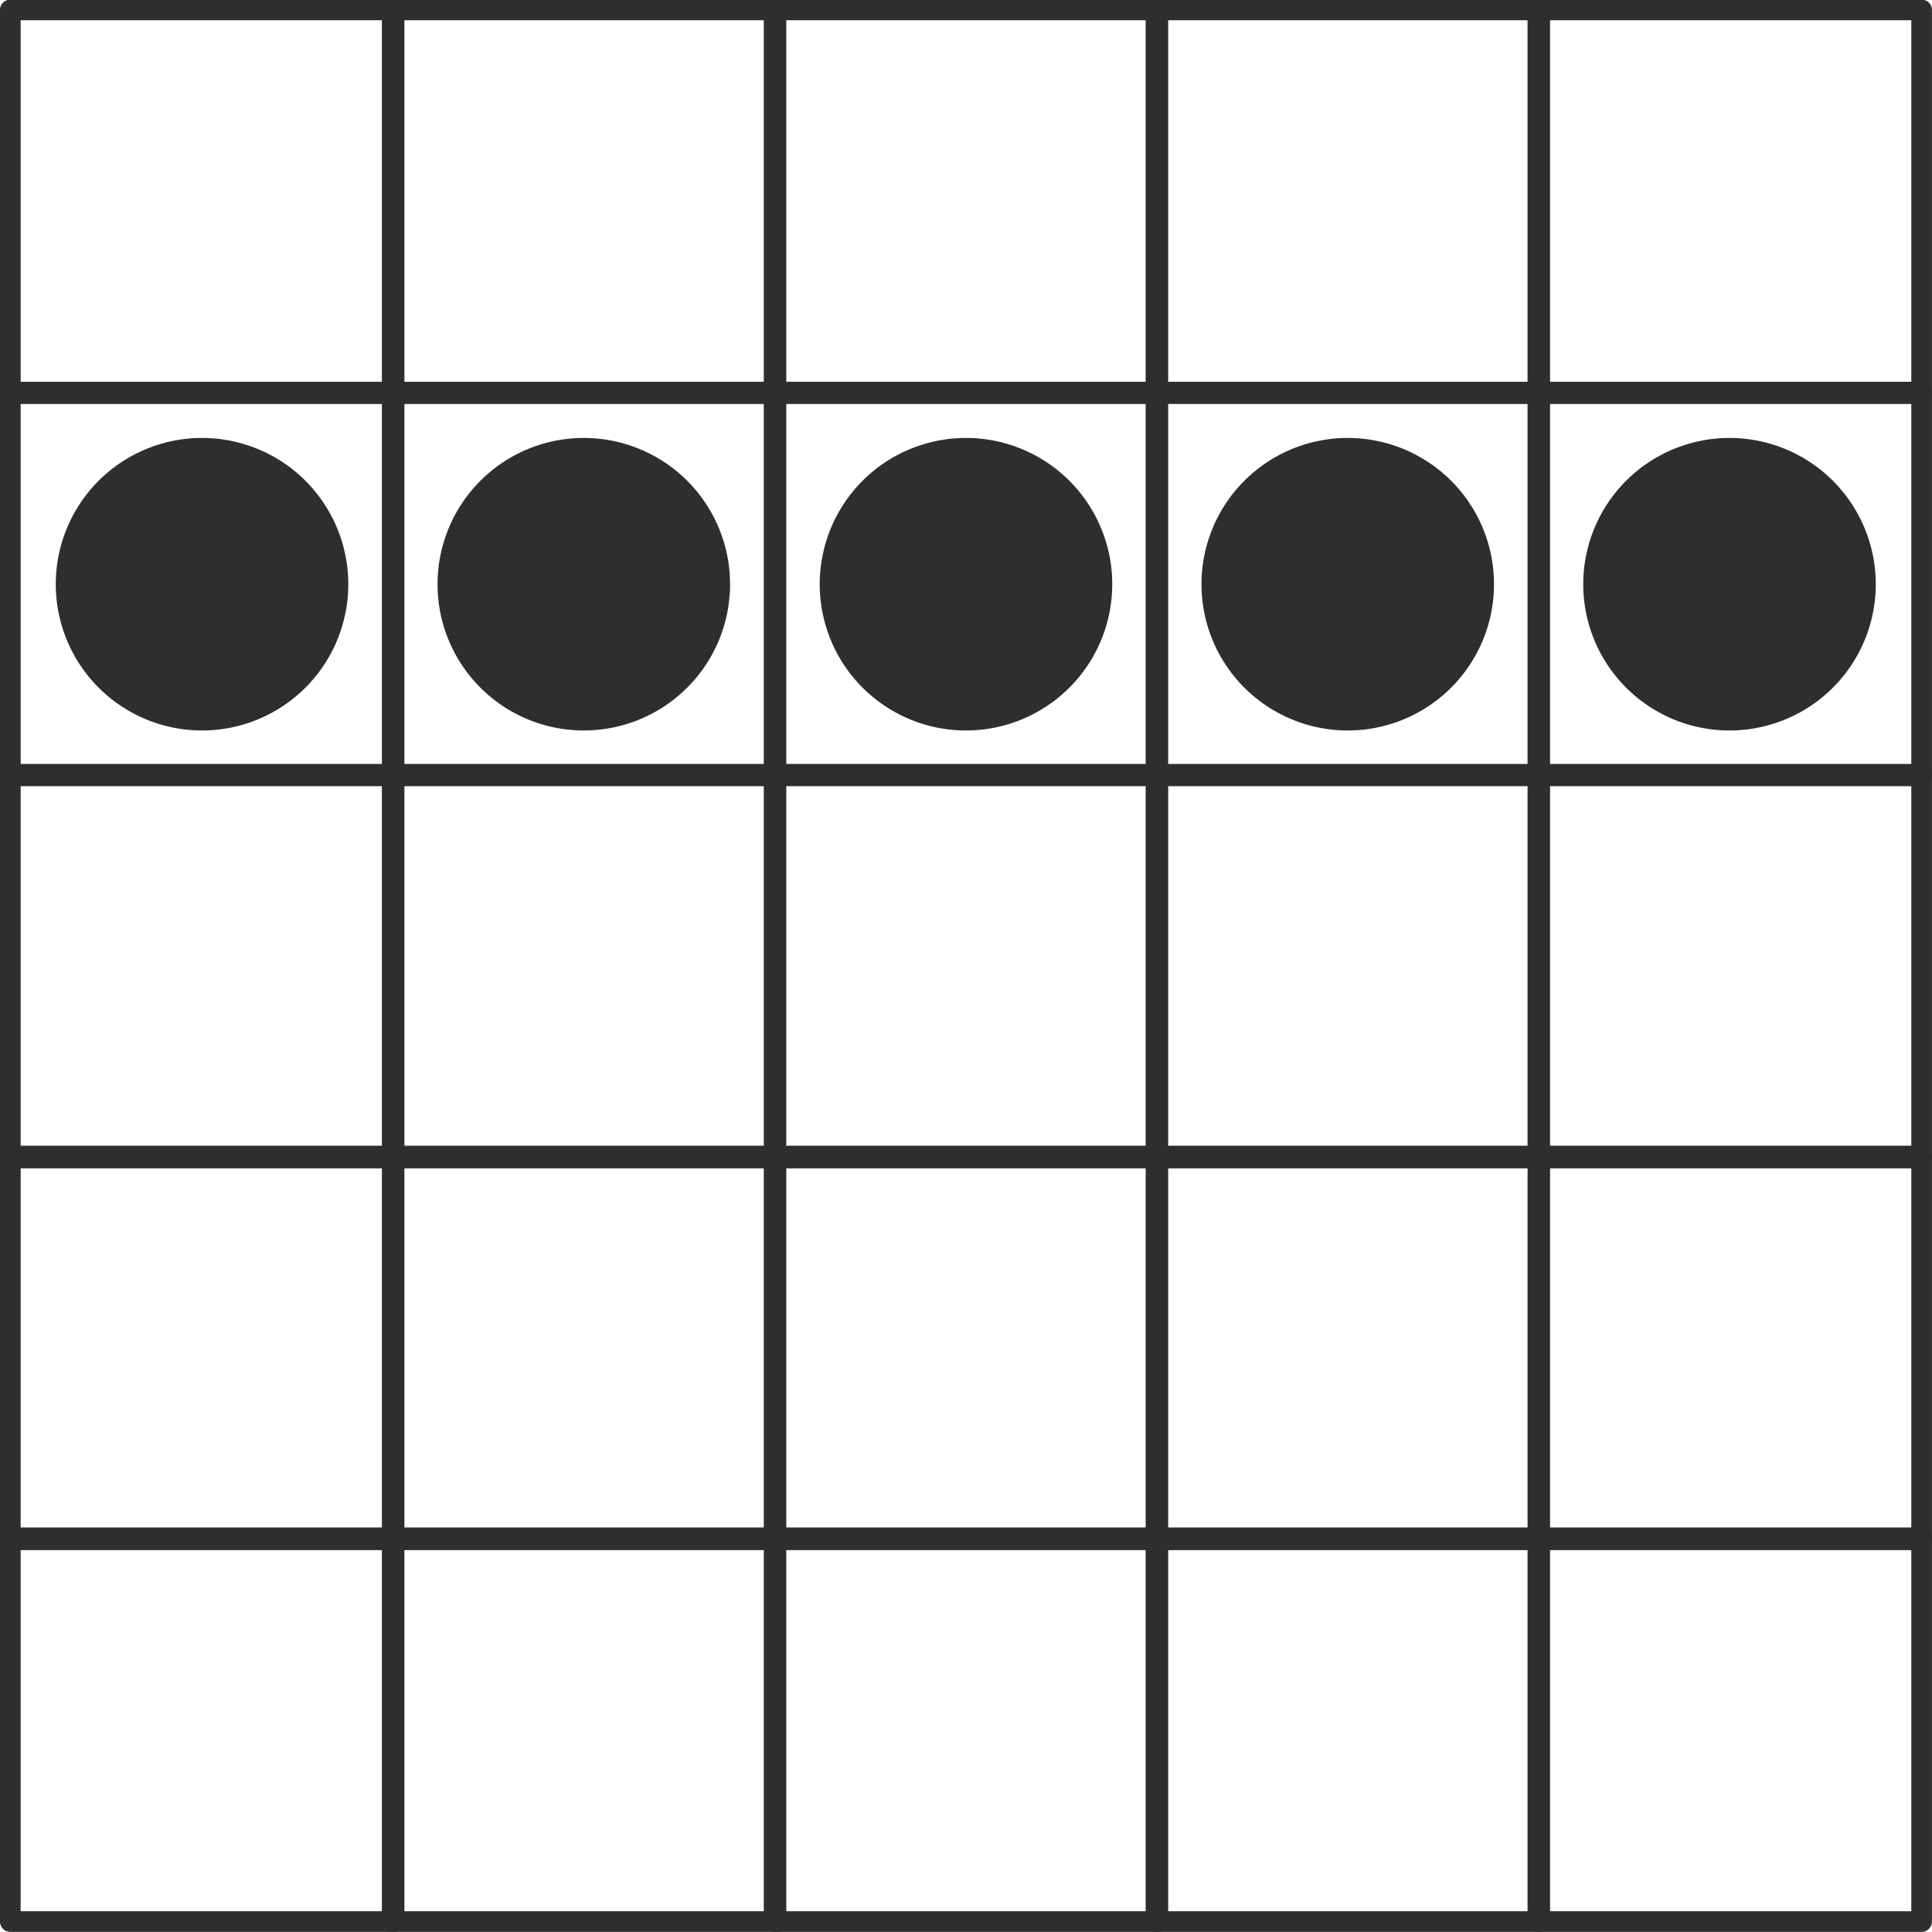 <svg xmlns:rdf="http://www.w3.org/1999/02/22-rdf-syntax-ns#" xmlns="http://www.w3.org/2000/svg" version="1.1" xmlns:cc="http://creativecommons.org/ns#" xmlns:xlink="http://www.w3.org/1999/xlink" viewBox="0 0 46.761 46.761" xmlns:dc="http://purl.org/dc/elements/1.1/">
 <g transform="translate(-175.35 847.46)">
  <g fill-rule="evenodd" fill="#2e2e2e">
   <path style="color:#000000" d="m193.02-833.32a3.54 3.54 0 0 1 -7.08 0 3.54 3.54 0 1 1 7.08 0z"/>
   <path style="color:#000000" d="m211.51-833.32a3.54 3.54 0 0 1 -7.08 0 3.54 3.54 0 1 1 7.08 0z"/>
   <path style="color:#000000" d="m202.27-833.32a3.54 3.54 0 0 1 -7.08 0 3.54 3.54 0 1 1 7.08 0z"/>
   <path style="color:#000000" d="m220.75-833.32a3.54 3.54 0 0 1 -7.08 0 3.54 3.54 0 1 1 7.08 0z"/>
   <path style="color:#000000" d="m183.78-833.32a3.54 3.54 0 0 1 -7.08 0 3.54 3.54 0 1 1 7.08 0z"/>
  </g>
  <g stroke-linejoin="round" transform="translate(159.58 158.48)" stroke="#2e2e2e" stroke-linecap="round" stroke-width=".5" fill="none">
   <rect height="9.288" style="color:#000000" rx="0" ry="0" width="9.288" y="-968.72" x="52.992"/>
   <rect style="color:#000000" rx="0" ry="0" height="9.288" width="9.288" y="-968.72" x="34.506"/>
   <rect height="9.288" style="color:#000000" rx="0" ry="0" width="9.288" y="-968.72" x="25.263"/>
   <rect style="color:#000000" rx="0" ry="0" height="9.288" width="9.288" y="-996.45" x="25.263"/>
   <rect height="9.288" style="color:#000000" rx="0" ry="0" width="9.288" y="-996.45" x="43.749"/>
   <rect style="color:#000000" rx="0" ry="0" height="9.288" width="9.288" y="-968.72" x="43.749"/>
   <rect height="9.288" style="color:#000000" rx="0" ry="0" width="9.288" y="-987.2" x="52.992"/>
   <rect style="color:#000000" rx="0" ry="0" height="9.288" width="9.288" y="-977.96" x="16.02"/>
   <rect height="9.288" style="color:#000000" rx="0" ry="0" width="9.288" y="-977.96" x="25.263"/>
   <rect style="color:#000000" rx="0" ry="0" height="9.288" width="9.288" y="-1005.7" x="43.749"/>
   <rect height="9.288" style="color:#000000" rx="0" ry="0" width="9.288" y="-968.72" x="16.02"/>
   <rect style="color:#000000" rx="0" ry="0" height="9.288" width="9.288" y="-977.96" x="43.749"/>
   <rect height="9.288" style="color:#000000" rx="0" ry="0" width="9.288" y="-996.45" x="34.506"/>
   <rect style="color:#000000" rx="0" ry="0" height="9.288" width="9.288" y="-977.96" x="52.992"/>
   <rect height="9.288" style="color:#000000" rx="0" ry="0" width="9.288" y="-977.96" x="34.506"/>
   <rect style="color:#000000" rx="0" ry="0" height="9.288" width="9.288" y="-987.2" x="25.263"/>
   <rect height="9.288" style="color:#000000" rx="0" ry="0" width="9.288" y="-996.45" x="52.992"/>
   <rect style="color:#000000" rx="0" ry="0" height="9.288" width="9.288" y="-987.2" x="16.02"/>
   <rect height="9.288" style="color:#000000" rx="0" ry="0" width="9.288" y="-1005.7" x="34.506"/>
   <rect style="color:#000000" rx="0" ry="0" height="9.288" width="9.288" y="-1005.7" x="25.263"/>
   <rect height="9.288" style="color:#000000" rx="0" ry="0" width="9.288" y="-996.45" x="16.02"/>
   <rect style="color:#000000" rx="0" ry="0" height="9.288" width="9.288" y="-1005.7" x="52.992"/>
   <rect height="9.288" style="color:#000000" rx="0" ry="0" width="9.288" y="-987.2" x="43.749"/>
   <rect style="color:#000000" rx="0" ry="0" height="9.288" width="9.288" y="-987.2" x="34.506"/>
   <rect height="9.288" style="color:#000000" rx="0" ry="0" width="9.288" y="-1005.7" x="16.02"/>
  </g>
 </g>
</svg>
